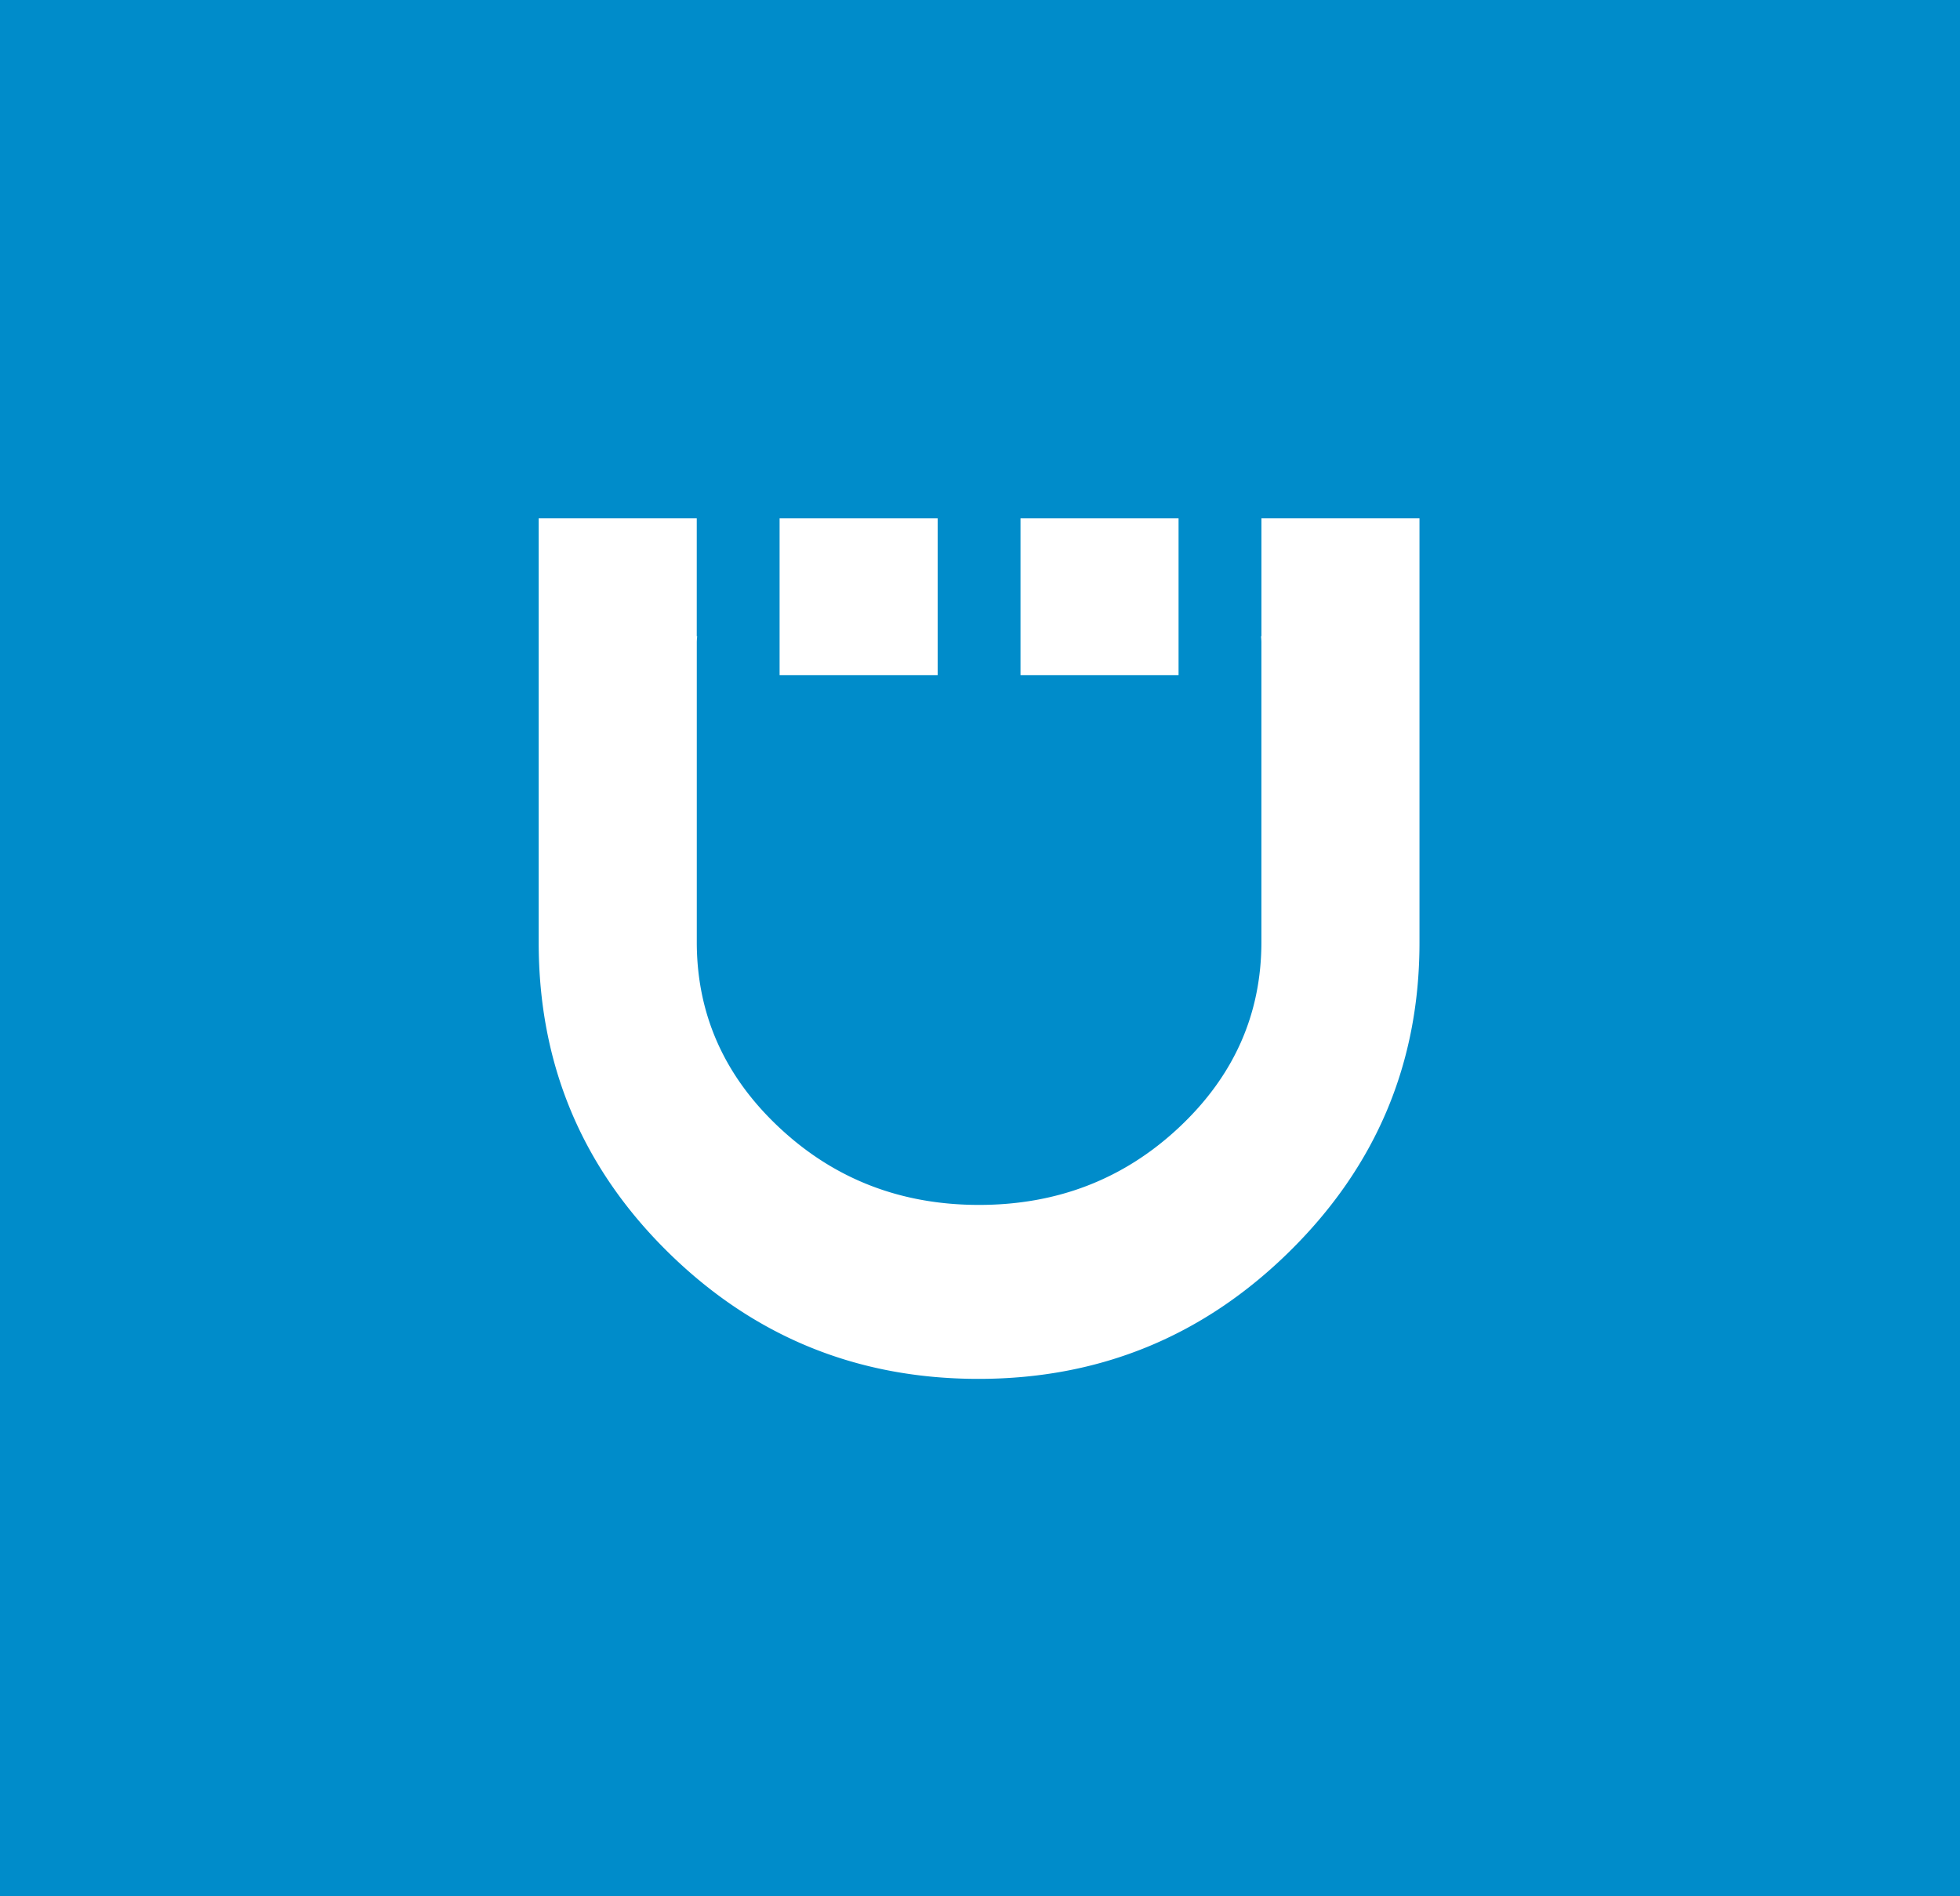 <?xml version="1.0" encoding="UTF-8"?> <svg xmlns="http://www.w3.org/2000/svg" width="775" height="750" viewBox="0 0 775 750"><g id="Gruppe_674" data-name="Gruppe 674" transform="translate(-7239 11575)"><rect id="Rechteck_315" data-name="Rechteck 315" width="775" height="750" transform="translate(7239 -11575)" fill="#008cca"></rect><g id="Gruppe_673" data-name="Gruppe 673" transform="translate(-81.292 -95.706)"><rect id="Rechteck_316" data-name="Rechteck 316" width="62.014" height="62.5" transform="translate(7786.306 -11274.294) rotate(90)" fill="#fff"></rect><rect id="Rechteck_317" data-name="Rechteck 317" width="62.014" height="62.5" transform="translate(7691.051 -11274.294) rotate(90)" fill="#fff"></rect><path id="Pfad_216" data-name="Pfad 216" d="M289.8,51.219Q239.241,0,167.834,0H46.659V0H0V62.5H46.659v.165a22.389,22.389,0,0,1,2.317-.156H167.565q42.859,0,73.42,32.651t30.572,78.975q0,46.344-30.572,78.982-30.563,32.653-73.42,32.644H48.976a21.692,21.692,0,0,1-2.317-.163v.175H0v62.5H167.834q71.927,0,122.228-50.957t50.3-122.919q0-71.963-50.559-123.181" transform="translate(7881.568 -11274.294) rotate(90)" fill="#fff"></path></g></g></svg> 
